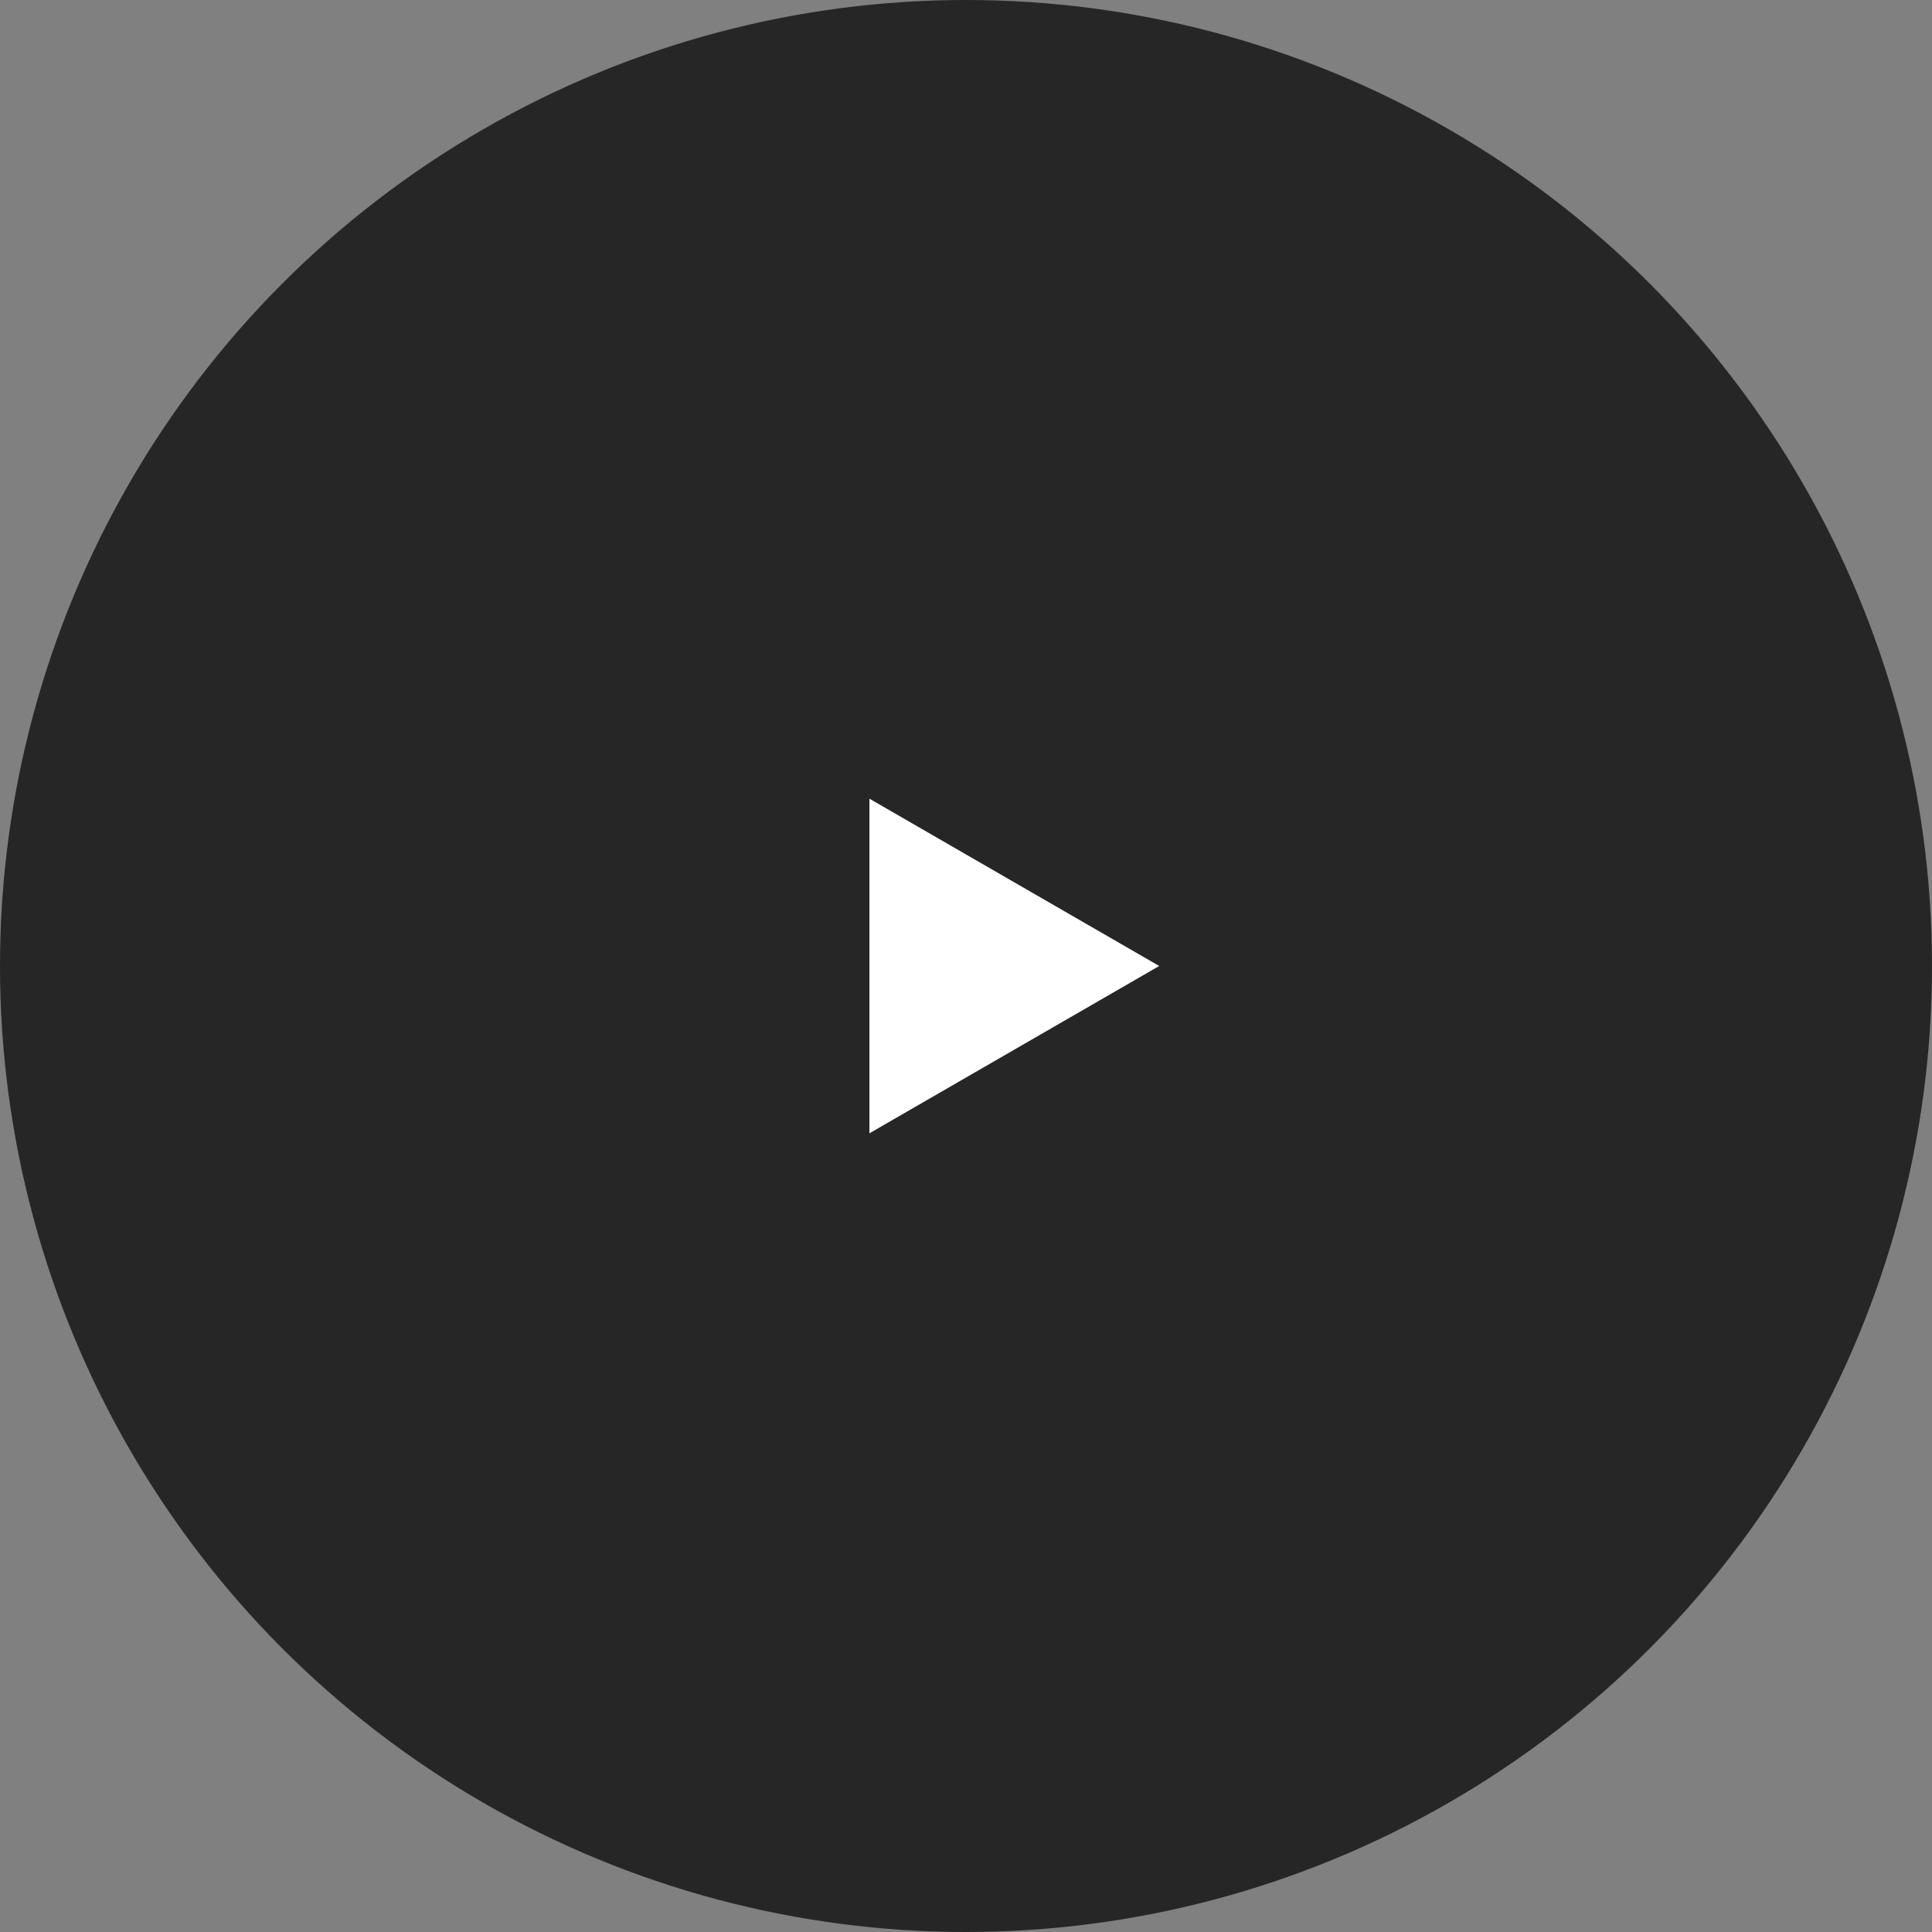 <?xml version="1.0" encoding="UTF-8"?> <svg xmlns="http://www.w3.org/2000/svg" width="120" height="120" viewBox="0 0 120 120" fill="none"><rect x="0" y="0" width="120" height="120" fill="#808080" stroke="none"/><circle cx="60" cy="60" r="60" fill="black" fill-opacity="0.7"></circle><path d="M72 59.999L54 70.392V49.607L72 59.999Z" fill="white"></path></svg> 